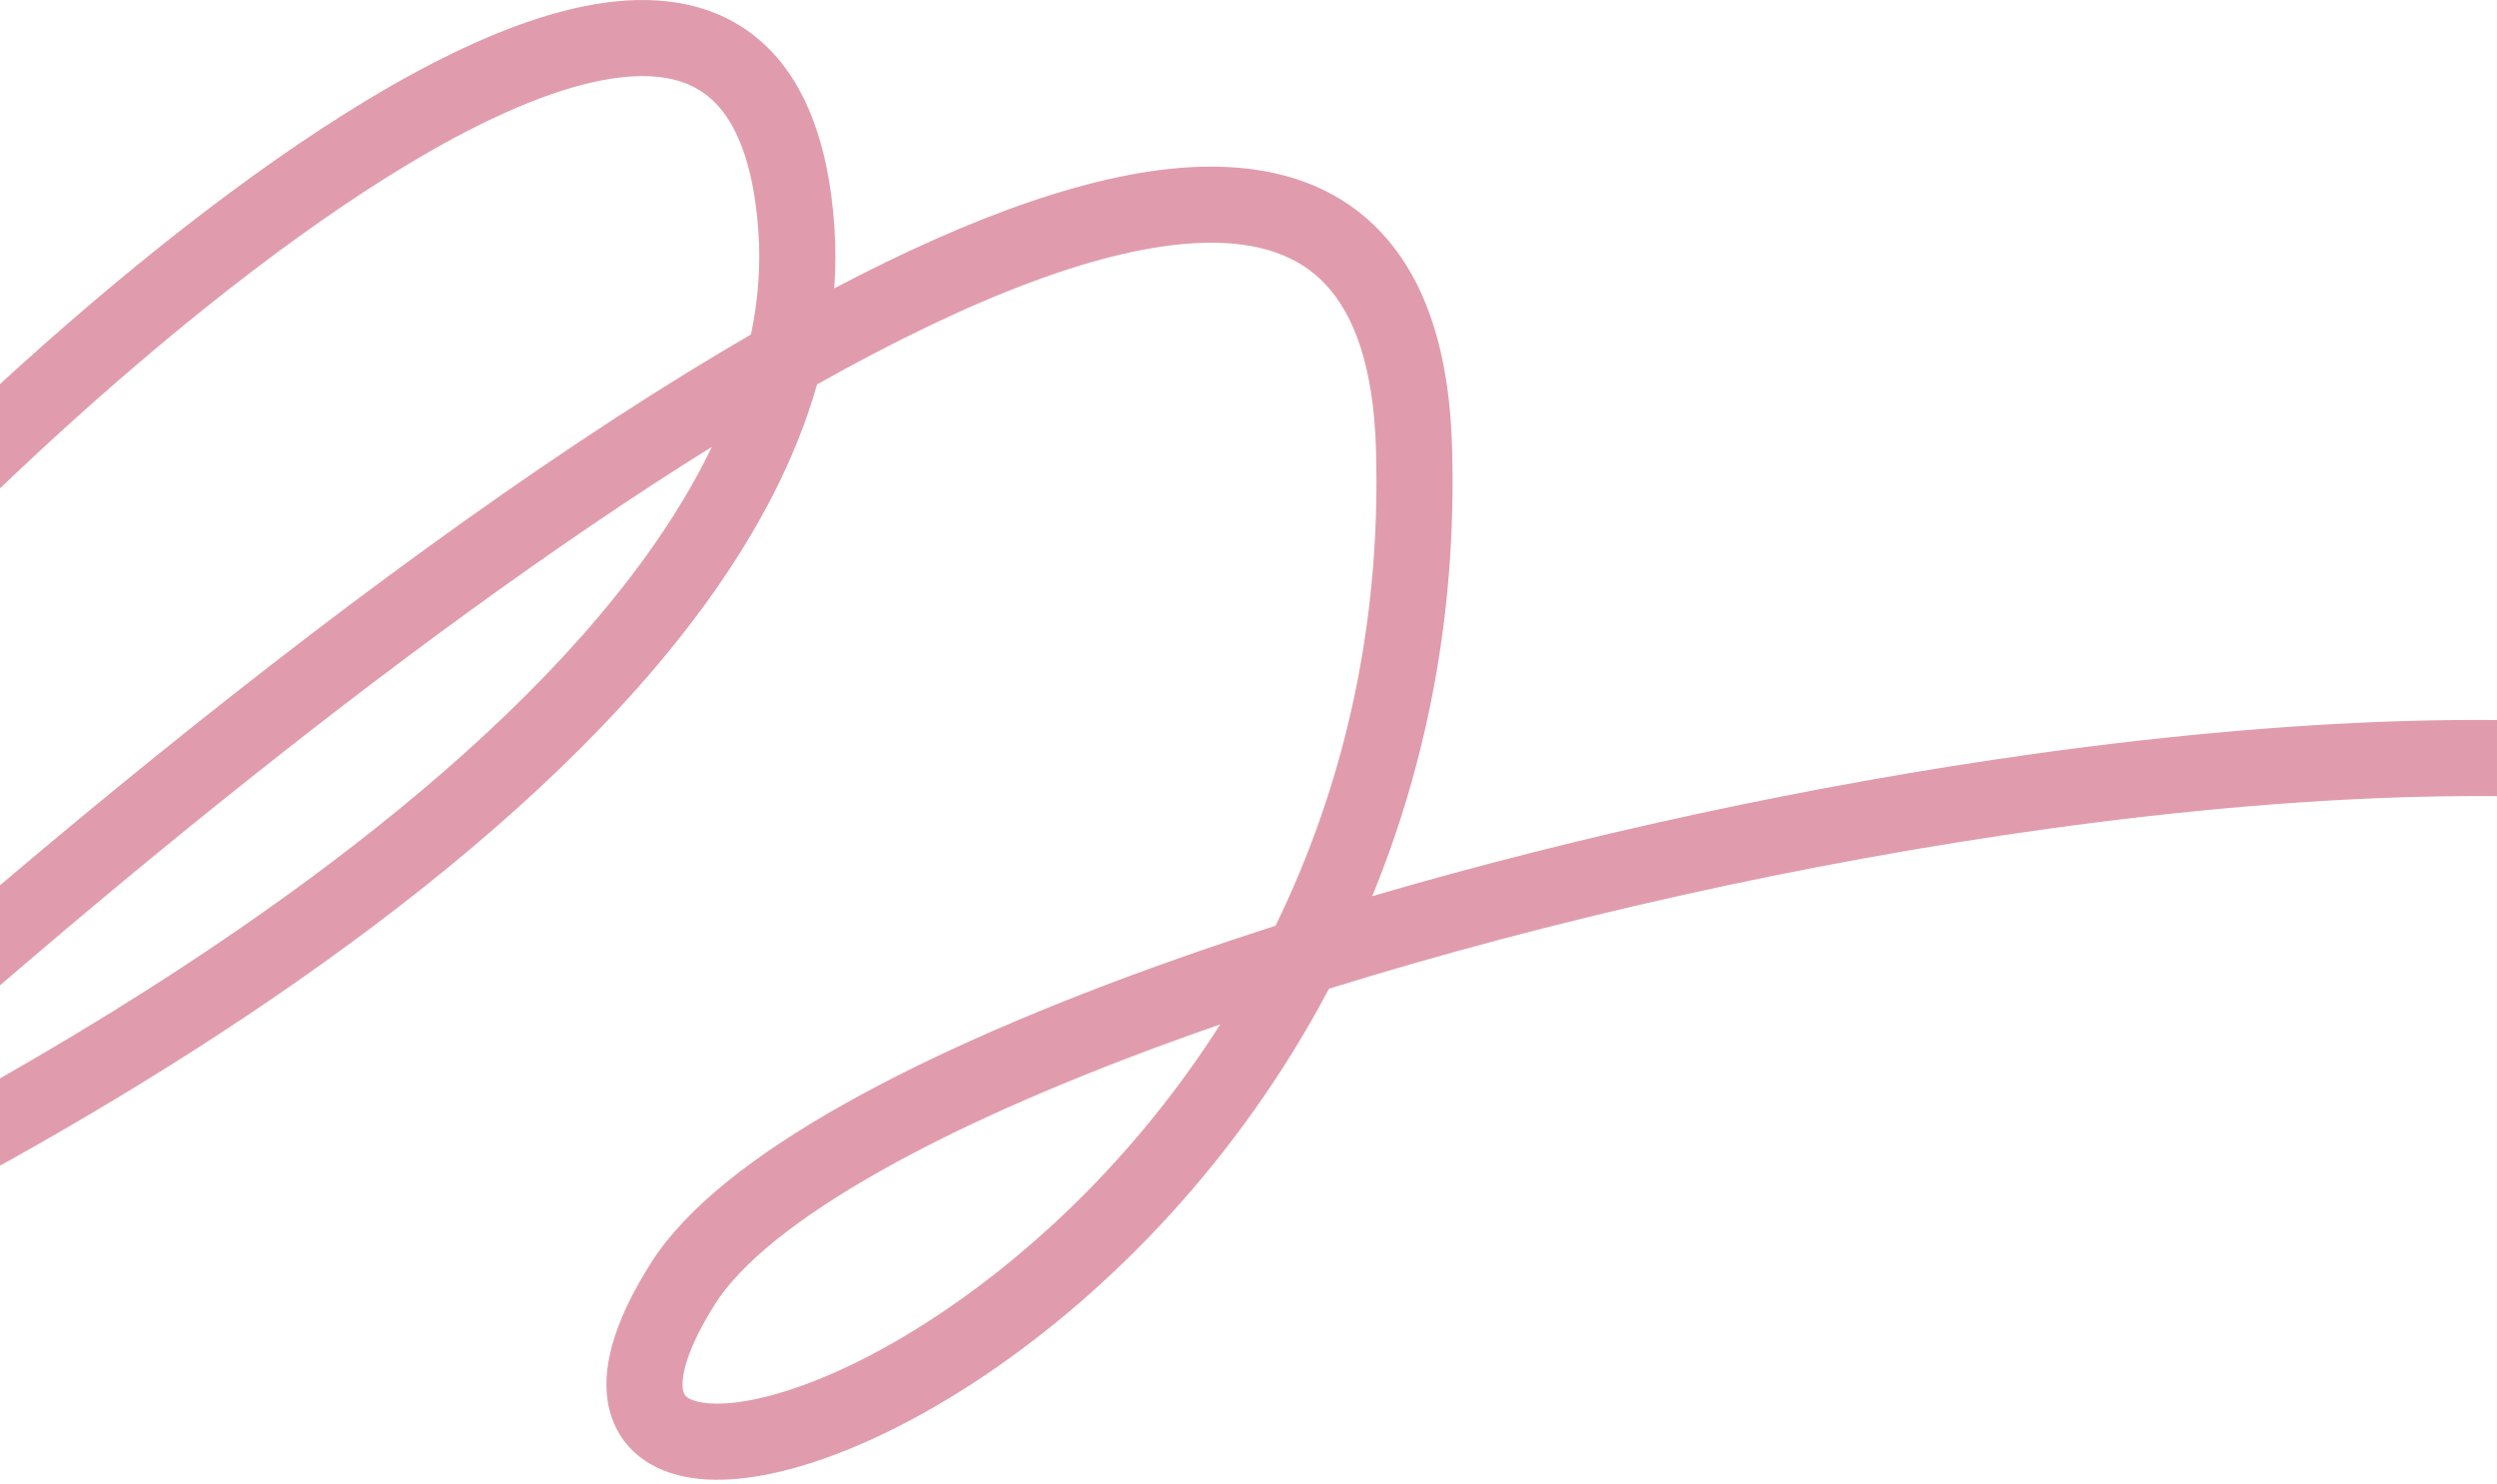 <?xml version="1.0" encoding="UTF-8"?> <svg xmlns="http://www.w3.org/2000/svg" width="328" height="195" viewBox="0 0 328 195" fill="none"> <path fill-rule="evenodd" clip-rule="evenodd" d="M387.236 156.672C388.955 153.864 390.842 149.829 392.835 144.302C396.522 134.073 395.19 126.958 391.132 121.709C387.606 117.148 381.542 113.35 372.959 110.498C372.853 120.38 373.531 129.946 374.821 138.176C376.226 147.14 378.293 154.088 380.582 158.163C381.745 160.235 382.665 161.016 383.069 161.234C383.078 161.239 383.081 161.247 383.083 161.255C383.093 161.284 383.102 161.309 383.407 161.139C384.122 160.742 385.466 159.562 387.236 156.672ZM363.002 107.854C363.001 107.922 362.999 107.99 362.998 108.057C362.746 119.254 363.455 130.238 364.942 139.725C366.41 149.091 368.702 157.433 371.863 163.06C373.424 165.84 375.502 168.513 378.319 170.034C381.499 171.751 385.033 171.676 388.265 169.88C391.168 168.266 393.617 165.401 395.764 161.894C397.962 158.304 400.117 153.589 402.242 147.694C406.789 135.08 405.683 124.18 399.043 115.592C393.403 108.297 384.29 103.379 373.358 100.144C374.617 81.383 378.809 63.527 386.417 52.71C390.651 46.691 395.645 43.249 401.517 42.532C407.518 41.798 415.488 43.777 425.854 50.889L431.511 42.643C420.036 34.77 409.622 31.467 400.304 32.605C390.855 33.76 383.592 39.344 378.238 46.957C369.376 59.556 364.955 78.751 363.504 97.754C338.098 92.774 303.34 94.014 267.347 99.022C238.104 103.091 207.696 109.698 180.251 117.736C187.251 100.675 191.406 80.914 190.738 58.616C190.371 46.385 187.389 36.892 181.413 30.524C175.328 24.041 166.936 21.627 157.644 21.911C144.179 22.322 127.578 28.419 109.582 37.884C109.782 35.145 109.79 32.388 109.591 29.617C108.847 19.271 106.038 11.343 100.799 6.212C95.422 0.944 88.355 -0.547 81.034 0.168C73.81 0.873 65.894 3.744 57.904 7.764C49.858 11.812 41.441 17.179 33.152 23.163C16.576 35.131 0.193 49.805 -12.141 62.03C-18.313 68.146 -23.519 73.698 -27.263 78.041C-29.129 80.206 -30.68 82.127 -31.818 83.701C-32.384 84.484 -32.896 85.248 -33.303 85.956C-33.635 86.533 -34.182 87.547 -34.398 88.71L-24.567 90.538C-24.623 90.839 -24.7 91.046 -24.734 91.125C-24.746 91.15 -24.751 91.161 -24.751 91.161C-24.751 91.161 -24.744 91.148 -24.734 91.125C-24.717 91.09 -24.685 91.029 -24.633 90.939C-24.463 90.644 -24.169 90.189 -23.713 89.559C-22.809 88.307 -21.46 86.626 -19.689 84.57C-16.158 80.475 -11.141 75.118 -5.102 69.132C6.984 57.154 22.968 42.85 39.006 31.271C47.024 25.482 54.976 20.432 62.398 16.697C69.875 12.935 76.527 10.655 82.007 10.12C87.39 9.594 91.163 10.771 93.802 13.355C96.578 16.075 98.959 21.184 99.616 30.334C99.941 34.842 99.598 39.382 98.645 43.941C95.925 45.519 93.181 47.159 90.421 48.855C39.482 80.157 -20.944 132.754 -61 171.578L-55.66 179.81C-27.425 168.496 14.647 147.597 49.199 121.559C66.472 108.542 82.064 94.094 93.087 78.748C99.567 69.728 104.561 60.263 107.324 50.502C127.596 39.105 145.106 32.299 157.949 31.906C165.348 31.68 170.58 33.594 174.121 37.367C177.769 41.254 180.413 47.946 180.742 58.916C181.468 83.126 176.094 104.108 167.546 121.628C163.032 123.073 158.624 124.556 154.343 126.069C137.709 131.949 122.862 138.34 111.082 144.94C99.47 151.446 90.205 158.496 85.492 165.953C81.316 172.56 79.017 178.74 79.814 184.011C80.241 186.837 81.554 189.305 83.712 191.13C85.791 192.889 88.346 193.794 90.918 194.174C95.966 194.92 102.143 193.81 108.574 191.509C115.118 189.169 122.384 185.432 129.787 180.405C145.652 169.634 162.574 152.634 174.564 129.898C203.628 120.854 236.875 113.358 268.725 108.927C305.173 103.855 339.237 102.879 363.002 107.854ZM160.287 134.584C159.411 134.887 158.541 135.192 157.676 135.498C141.371 141.261 127.091 147.433 115.969 153.664C104.679 159.99 97.269 166.037 93.945 171.296C90.084 177.403 89.465 180.951 89.701 182.517C89.791 183.108 89.981 183.335 90.17 183.495C90.436 183.72 91.069 184.088 92.38 184.282C95.099 184.683 99.472 184.144 105.207 182.093C110.829 180.083 117.344 176.766 124.17 172.132C136.615 163.683 149.782 151.076 160.287 134.584ZM93.514 58.701C91.234 63.439 88.365 68.182 84.965 72.914C74.746 87.141 60.009 100.891 43.18 113.573C19.061 131.749 -8.95 147.43 -33.074 158.939C4.428 124.318 52.144 84.478 93.514 58.701Z" fill="#E09CAD"></path> </svg> 